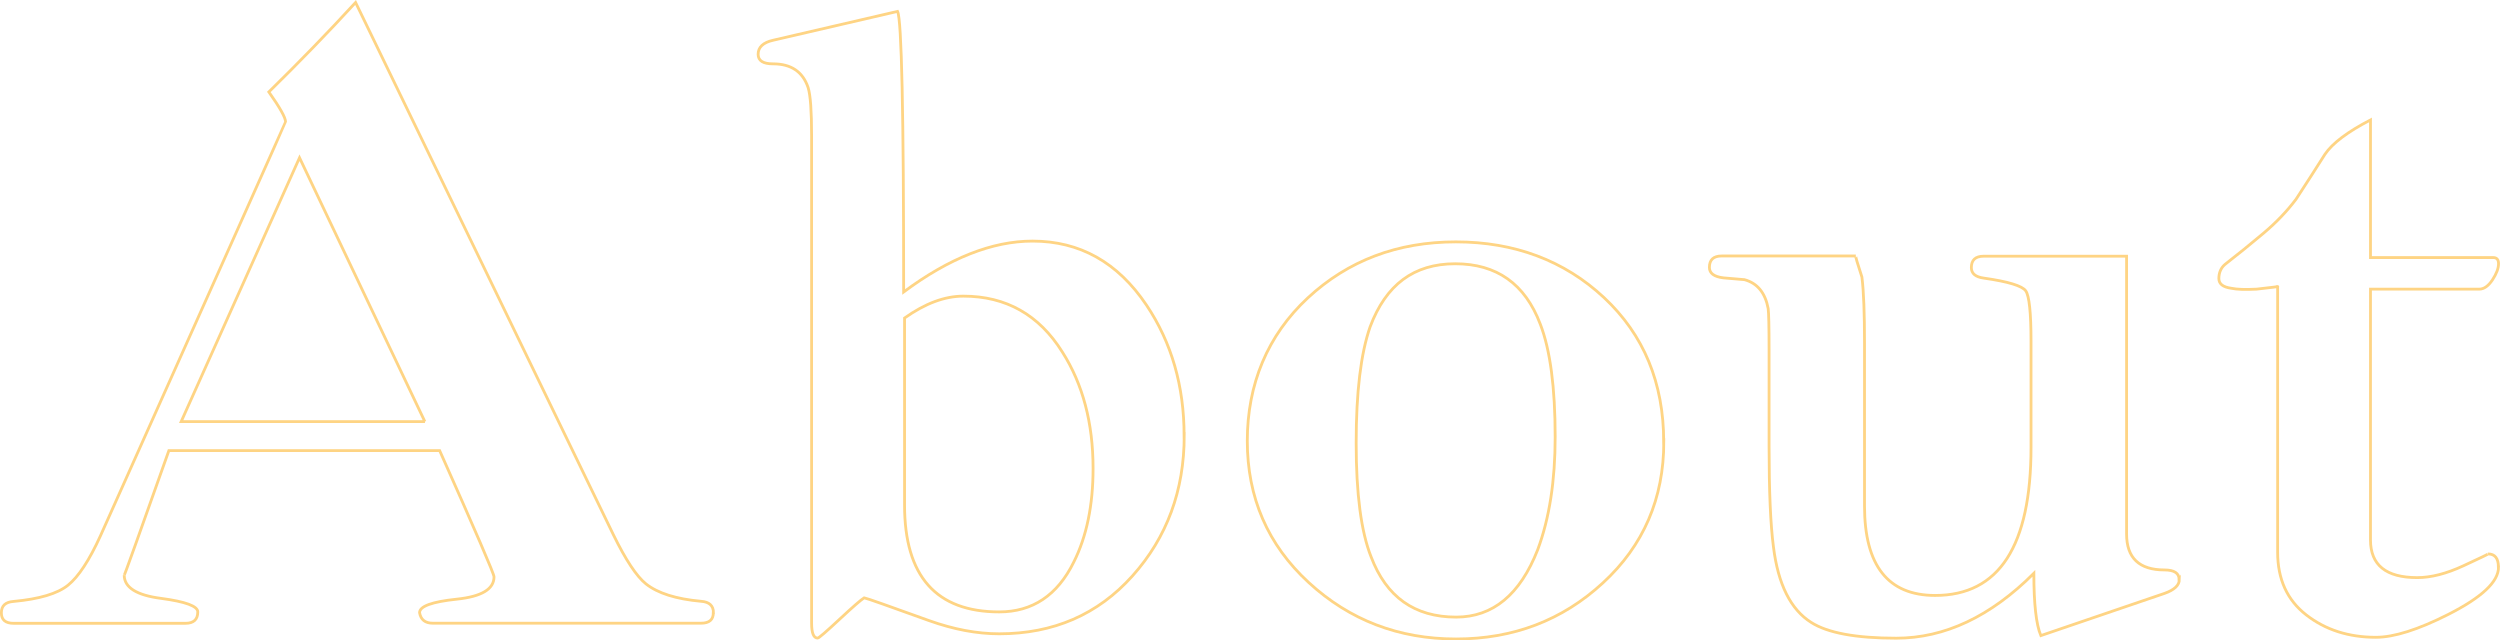 <?xml version="1.0" encoding="UTF-8"?> <svg xmlns="http://www.w3.org/2000/svg" id="_Слой_2" data-name="Слой 2" viewBox="0 0 221.6 56.77"><defs><style> .cls-1 { fill: none; stroke: #fed484; stroke-miterlimit: 10; stroke-width: .25px; } </style></defs><g id="_Слой_1-2" data-name="Слой 1"><g><path class="cls-1" d="M63.23,54.31c0,.62-.36.93-1.09.93h-23.78c-.67,0-1.06-.31-1.17-.93,0-.57,1.1-.97,3.3-1.2,2.2-.23,3.3-.89,3.3-1.98,0-.26-1.61-3.99-4.82-11.19H14.97c-2.64,7.46-3.96,11.14-3.96,11.04,0,1.09,1.09,1.78,3.26,2.06,2.18.29,3.26.69,3.26,1.2,0,.67-.36,1.01-1.09,1.01H1.21c-.73,0-1.09-.31-1.09-.93s.36-.96,1.09-1.01c2.28-.21,3.89-.69,4.82-1.44.93-.75,1.89-2.21,2.88-4.39C19.84,23.07,25.31,10.84,25.31,10.79c0-.36-.49-1.24-1.48-2.64,2.64-2.59,5.21-5.23,7.69-7.93l22.85,47.18c1.09,2.23,2.05,3.68,2.88,4.35,1.04.83,2.67,1.35,4.9,1.55.72.05,1.09.39,1.09,1.01ZM37.66,37.37l-11.11-23.39-10.49,23.39h21.61Z"></path><path class="cls-1" d="M104.97,38.61c0,4.87-1.53,9.02-4.59,12.44-3.06,3.42-7,5.13-11.81,5.13-1.97,0-4.04-.39-6.22-1.17-3.58-1.29-5.49-1.97-5.75-2.02-.26.16-.99.79-2.18,1.9-1.19,1.11-1.84,1.67-1.94,1.67-.36,0-.54-.44-.54-1.32V12.03c0-2.18-.1-3.6-.31-4.27-.47-1.4-1.5-2.1-3.11-2.1-.88,0-1.32-.28-1.32-.85,0-.62.44-1.04,1.32-1.24l11.04-2.56c.36.73.54,9.02.54,24.87,4.04-3,7.85-4.51,11.42-4.51,4.2,0,7.56,1.89,10.1,5.67,2.23,3.32,3.34,7.18,3.34,11.58ZM96.89,41.52c0-4.03-.91-7.47-2.72-10.31-2.07-3.31-5-4.96-8.78-4.96-1.66,0-3.39.65-5.21,1.94v16.59c0,6.3,2.8,9.46,8.39,9.46,2.95,0,5.16-1.47,6.61-4.42,1.14-2.27,1.71-5.04,1.71-8.29Z"></path><path class="cls-1" d="M147.48,39.16c0,5.03-1.8,9.2-5.4,12.51-3.6,3.32-7.94,4.97-13.02,4.97s-9.43-1.67-13.06-5.01c-3.63-3.34-5.44-7.53-5.44-12.55s1.79-9.35,5.36-12.67c3.58-3.32,7.95-4.97,13.13-4.97s9.61,1.65,13.13,4.94c3.52,3.29,5.29,7.55,5.29,12.79ZM137.85,38.73c0-4.39-.44-7.73-1.32-10-1.35-3.57-3.86-5.35-7.54-5.35s-6.14,1.86-7.54,5.58c-.83,2.38-1.24,5.81-1.24,10.31s.44,7.86,1.32,10.08c1.35,3.57,3.86,5.35,7.54,5.35,3.26,0,5.67-1.99,7.23-5.97,1.04-2.79,1.55-6.12,1.55-10Z"></path><path class="cls-1" d="M193.18,51.35c0,.52-.44.94-1.32,1.25l-10.96,3.74c-.42-1-.62-2.84-.62-5.52-3.83,3.83-7.9,5.75-12.2,5.75-3.58,0-6.09-.47-7.54-1.4-1.81-1.14-2.93-3.37-3.34-6.68-.26-1.97-.39-4.95-.39-8.94v-8.55c0-2.07-.03-3.29-.08-3.65-.26-1.4-.96-2.25-2.1-2.56-.62-.05-1.24-.1-1.87-.16-.83-.1-1.24-.41-1.24-.93,0-.67.36-1.01,1.09-1.01h11.89c-.05,0,.13.62.54,1.87.16,1.3.23,3.24.23,5.83v14.46c0,5.29,2.09,7.93,6.26,7.93,5.67,0,8.5-4.38,8.5-13.13v-9.4c0-2.54-.16-4.03-.47-4.47-.31-.44-1.55-.82-3.73-1.13-.73-.1-1.09-.41-1.09-.93,0-.67.36-1.01,1.09-1.01h12.67v24.62c0,2.13,1.12,3.19,3.36,3.19.87,0,1.3.29,1.3.86Z"></path><path class="cls-1" d="M221.47,50.27c0,1.3-1.49,2.69-4.47,4.2-2.67,1.35-4.81,2.02-6.4,2.02-2.42,0-4.47-.66-6.17-1.98s-2.54-3.17-2.54-5.56v-23.55c.1,0-.52.08-1.87.23-.99.05-1.74.03-2.25-.08-.73-.1-1.09-.39-1.09-.86,0-.52.18-.94.54-1.25,1.14-.89,2.28-1.81,3.42-2.77,1.14-.96,2.1-1.97,2.88-3.01.88-1.35,1.74-2.68,2.56-3.98.67-.99,2.02-2,4.04-3.05v12.2h10.88c.31,0,.47.18.47.54,0,.42-.18.89-.54,1.44-.36.54-.75.82-1.17.82h-9.64v22.23c0,2.23,1.38,3.34,4.14,3.34,1.23,0,2.59-.35,4.1-1.05,1.51-.7,2.24-1.05,2.18-1.05.61,0,.92.39.92,1.17Z"></path></g></g></svg> 
